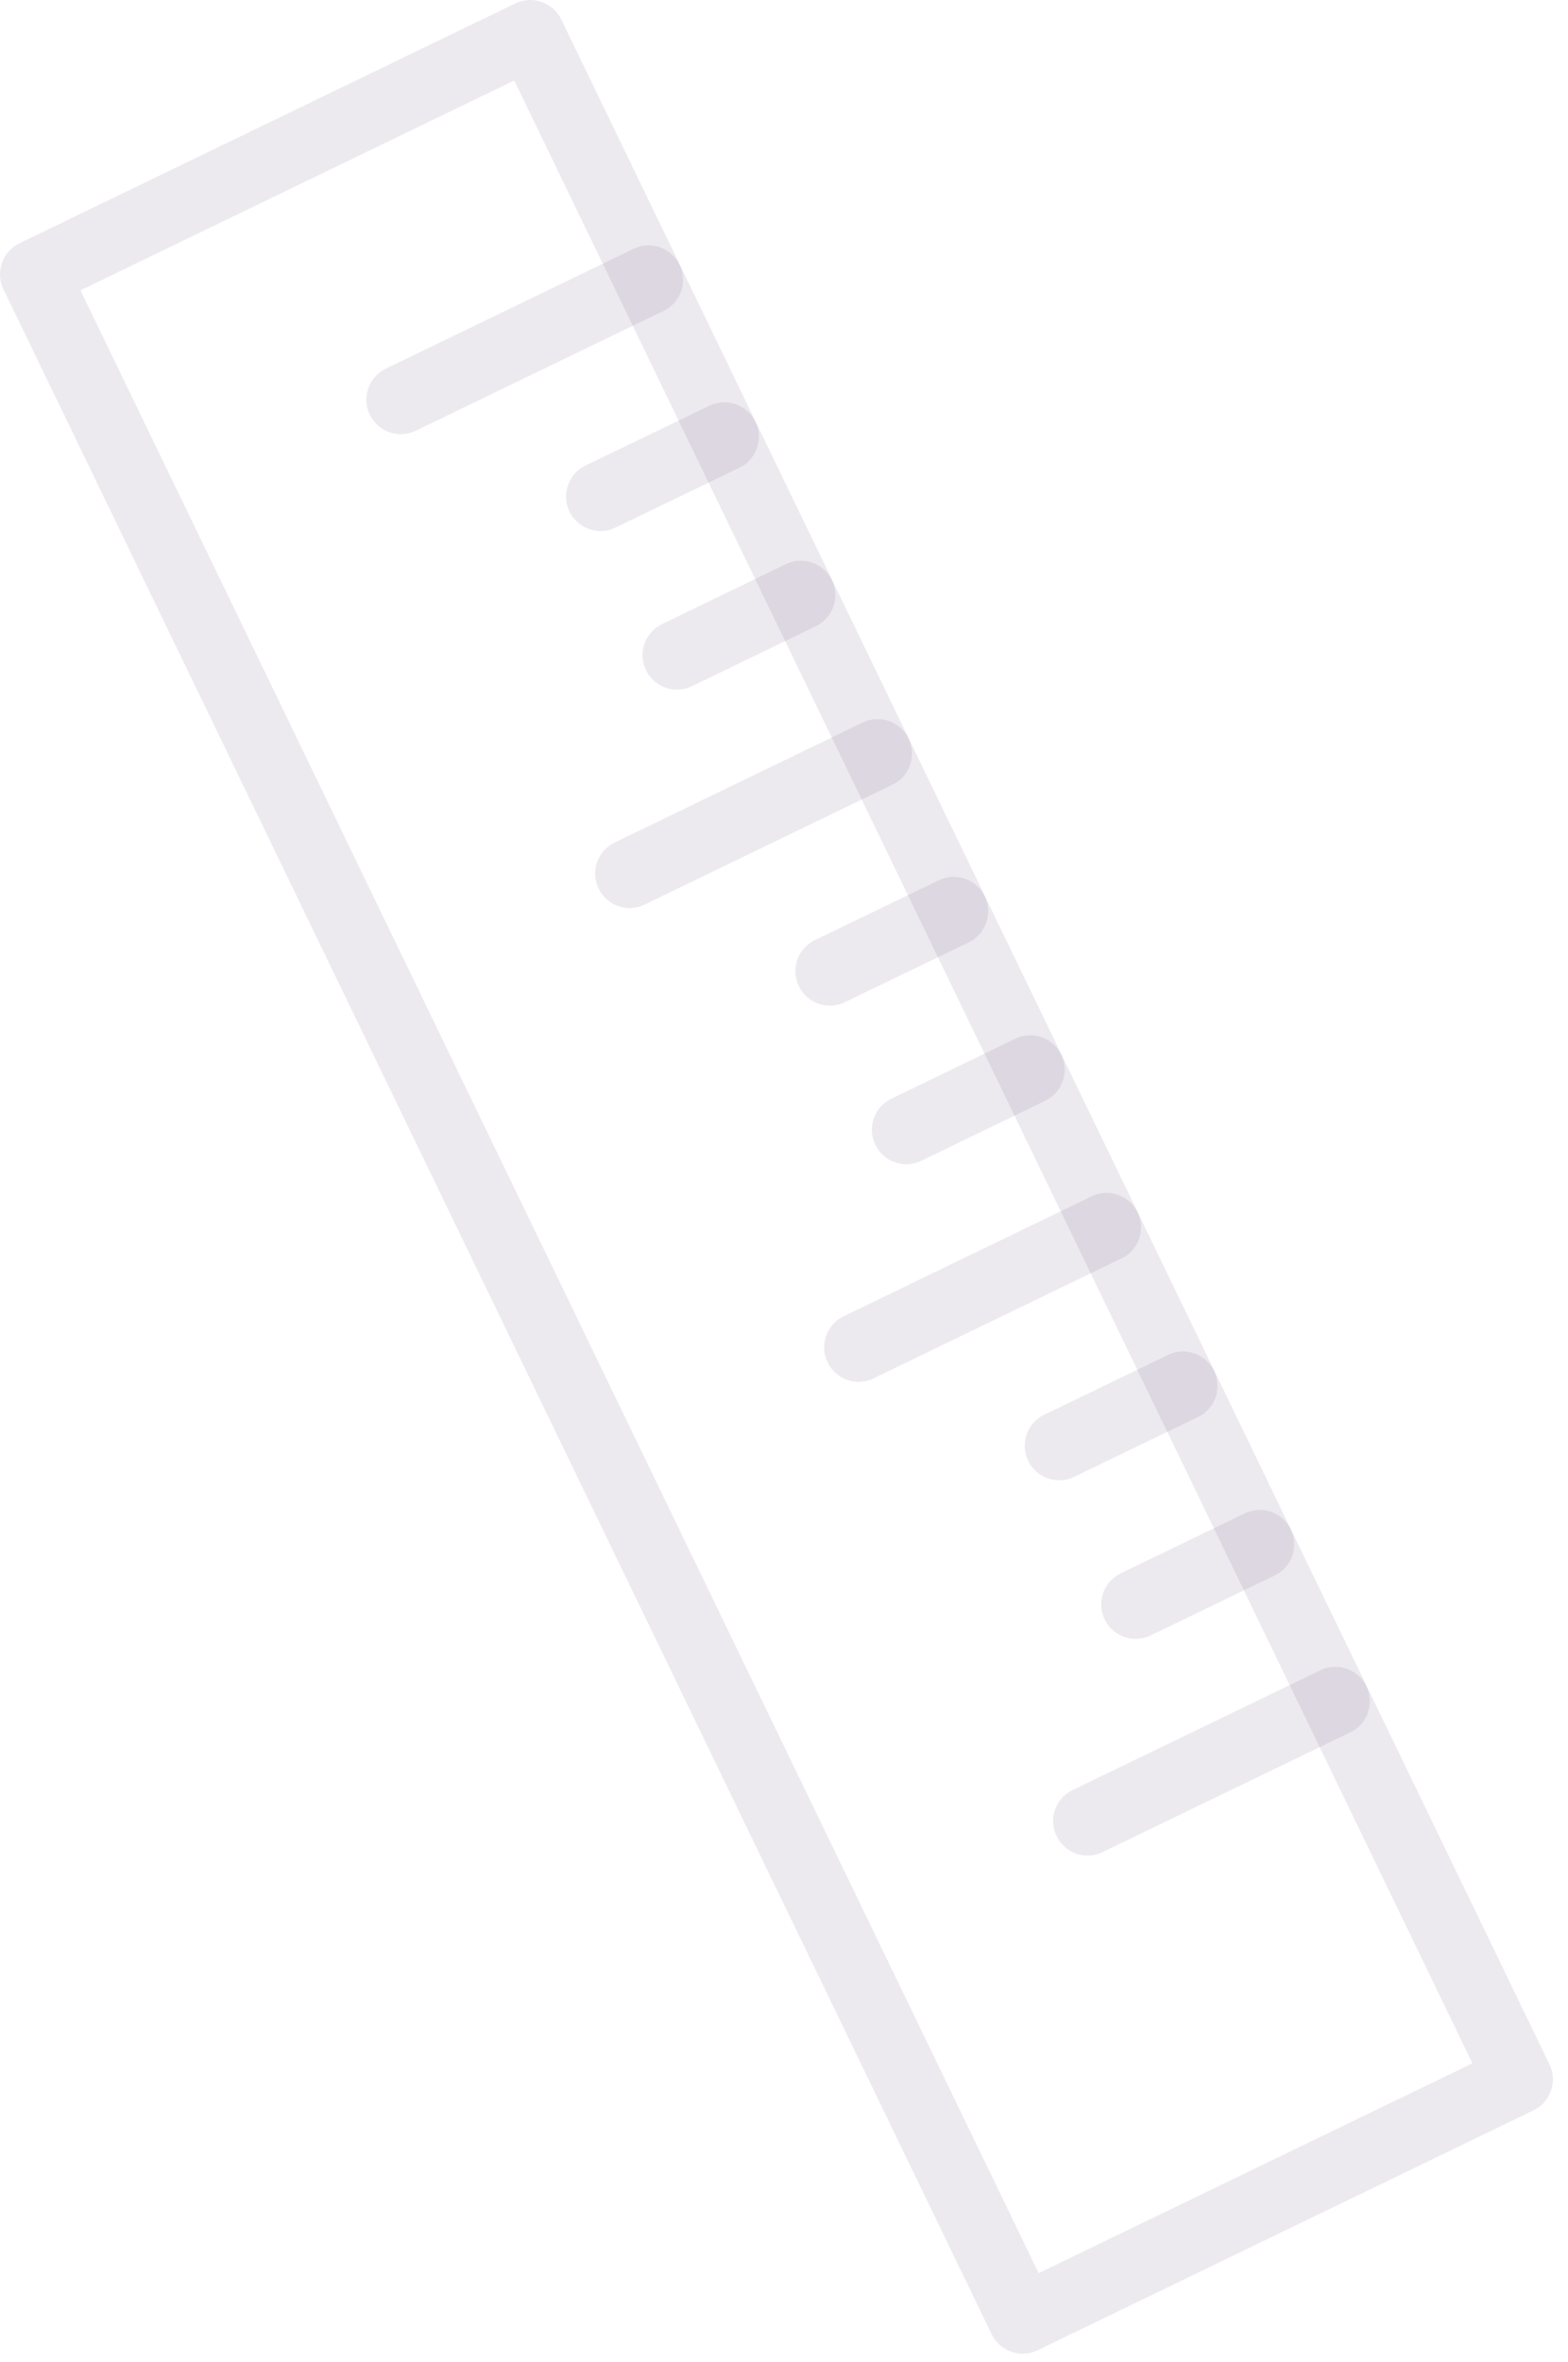 <svg xmlns="http://www.w3.org/2000/svg" width="91" height="137" viewBox="0 0 91 137" fill="none"><path d="M30.774 2L2 15.912L59.351 134.527L88.124 120.614L30.774 2Z" stroke="#4D2C5E" stroke-opacity="0.1" stroke-width="4" stroke-miterlimit="10" stroke-linecap="round" stroke-linejoin="round"></path><path d="M37.64 16.234L23.26 23.184" stroke="#4D2C5E" stroke-opacity="0.1" stroke-width="4" stroke-miterlimit="10" stroke-linecap="round" stroke-linejoin="round"></path><path d="M50.929 43.713L36.539 50.673" stroke="#4D2C5E" stroke-opacity="0.1" stroke-width="4" stroke-miterlimit="10" stroke-linecap="round" stroke-linejoin="round"></path><path d="M64.22 71.193L49.83 78.153" stroke="#4D2C5E" stroke-opacity="0.1" stroke-width="4" stroke-miterlimit="10" stroke-linecap="round" stroke-linejoin="round"></path><path d="M77.499 98.684L63.119 105.634" stroke="#4D2C5E" stroke-opacity="0.1" stroke-width="4" stroke-miterlimit="10" stroke-linecap="round" stroke-linejoin="round"></path><path d="M42.04 25.334L34.85 28.804" stroke="#4D2C5E" stroke-opacity="0.1" stroke-width="4" stroke-miterlimit="10" stroke-linecap="round" stroke-linejoin="round"></path><path d="M46.479 34.523L39.289 38.003" stroke="#4D2C5E" stroke-opacity="0.1" stroke-width="4" stroke-miterlimit="10" stroke-linecap="round" stroke-linejoin="round"></path><path d="M55.35 52.863L48.16 56.333" stroke="#4D2C5E" stroke-opacity="0.1" stroke-width="4" stroke-miterlimit="10" stroke-linecap="round" stroke-linejoin="round"></path><path d="M59.79 62.053L52.6 65.533" stroke="#4D2C5E" stroke-opacity="0.1" stroke-width="4" stroke-miterlimit="10" stroke-linecap="round" stroke-linejoin="round"></path><path d="M68.659 80.394L61.469 83.865" stroke="#4D2C5E" stroke-opacity="0.1" stroke-width="4" stroke-miterlimit="10" stroke-linecap="round" stroke-linejoin="round"></path><path d="M73.11 89.584L65.91 93.064" stroke="#4D2C5E" stroke-opacity="0.1" stroke-width="4" stroke-miterlimit="10" stroke-linecap="round" stroke-linejoin="round"></path></svg>